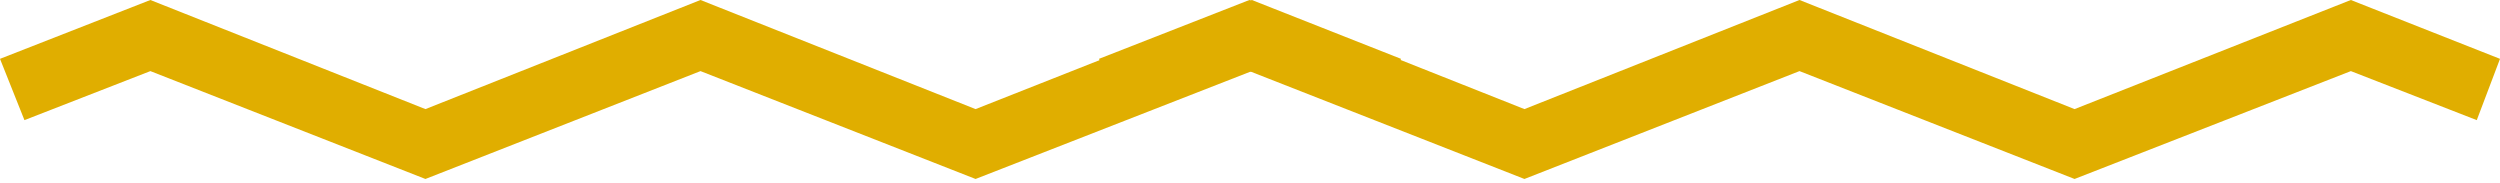<?xml version="1.0" encoding="UTF-8"?> <svg xmlns="http://www.w3.org/2000/svg" width="300" height="22" viewBox="0 0 300 22" fill="none"> <path d="M117.068 21.477L84.06 8.532L51.052 21.477L18.044 8.532L2.934 14.416L0 7.061L18.044 0L51.052 13.092L84.06 0L117.068 13.092L150.223 0L168.121 7.061L165.333 14.416L150.223 8.532L117.068 21.477Z" fill="#E0AE00"></path> <path d="M248.948 21.477L215.94 8.532L182.932 21.477L149.924 8.532L134.813 14.416L131.879 7.061L149.924 0L182.932 13.092L215.94 0L248.948 13.092L282.102 0L300 7.061L297.213 14.416L282.102 8.532L248.948 21.477Z" fill="#E0AE00"></path> </svg> 
